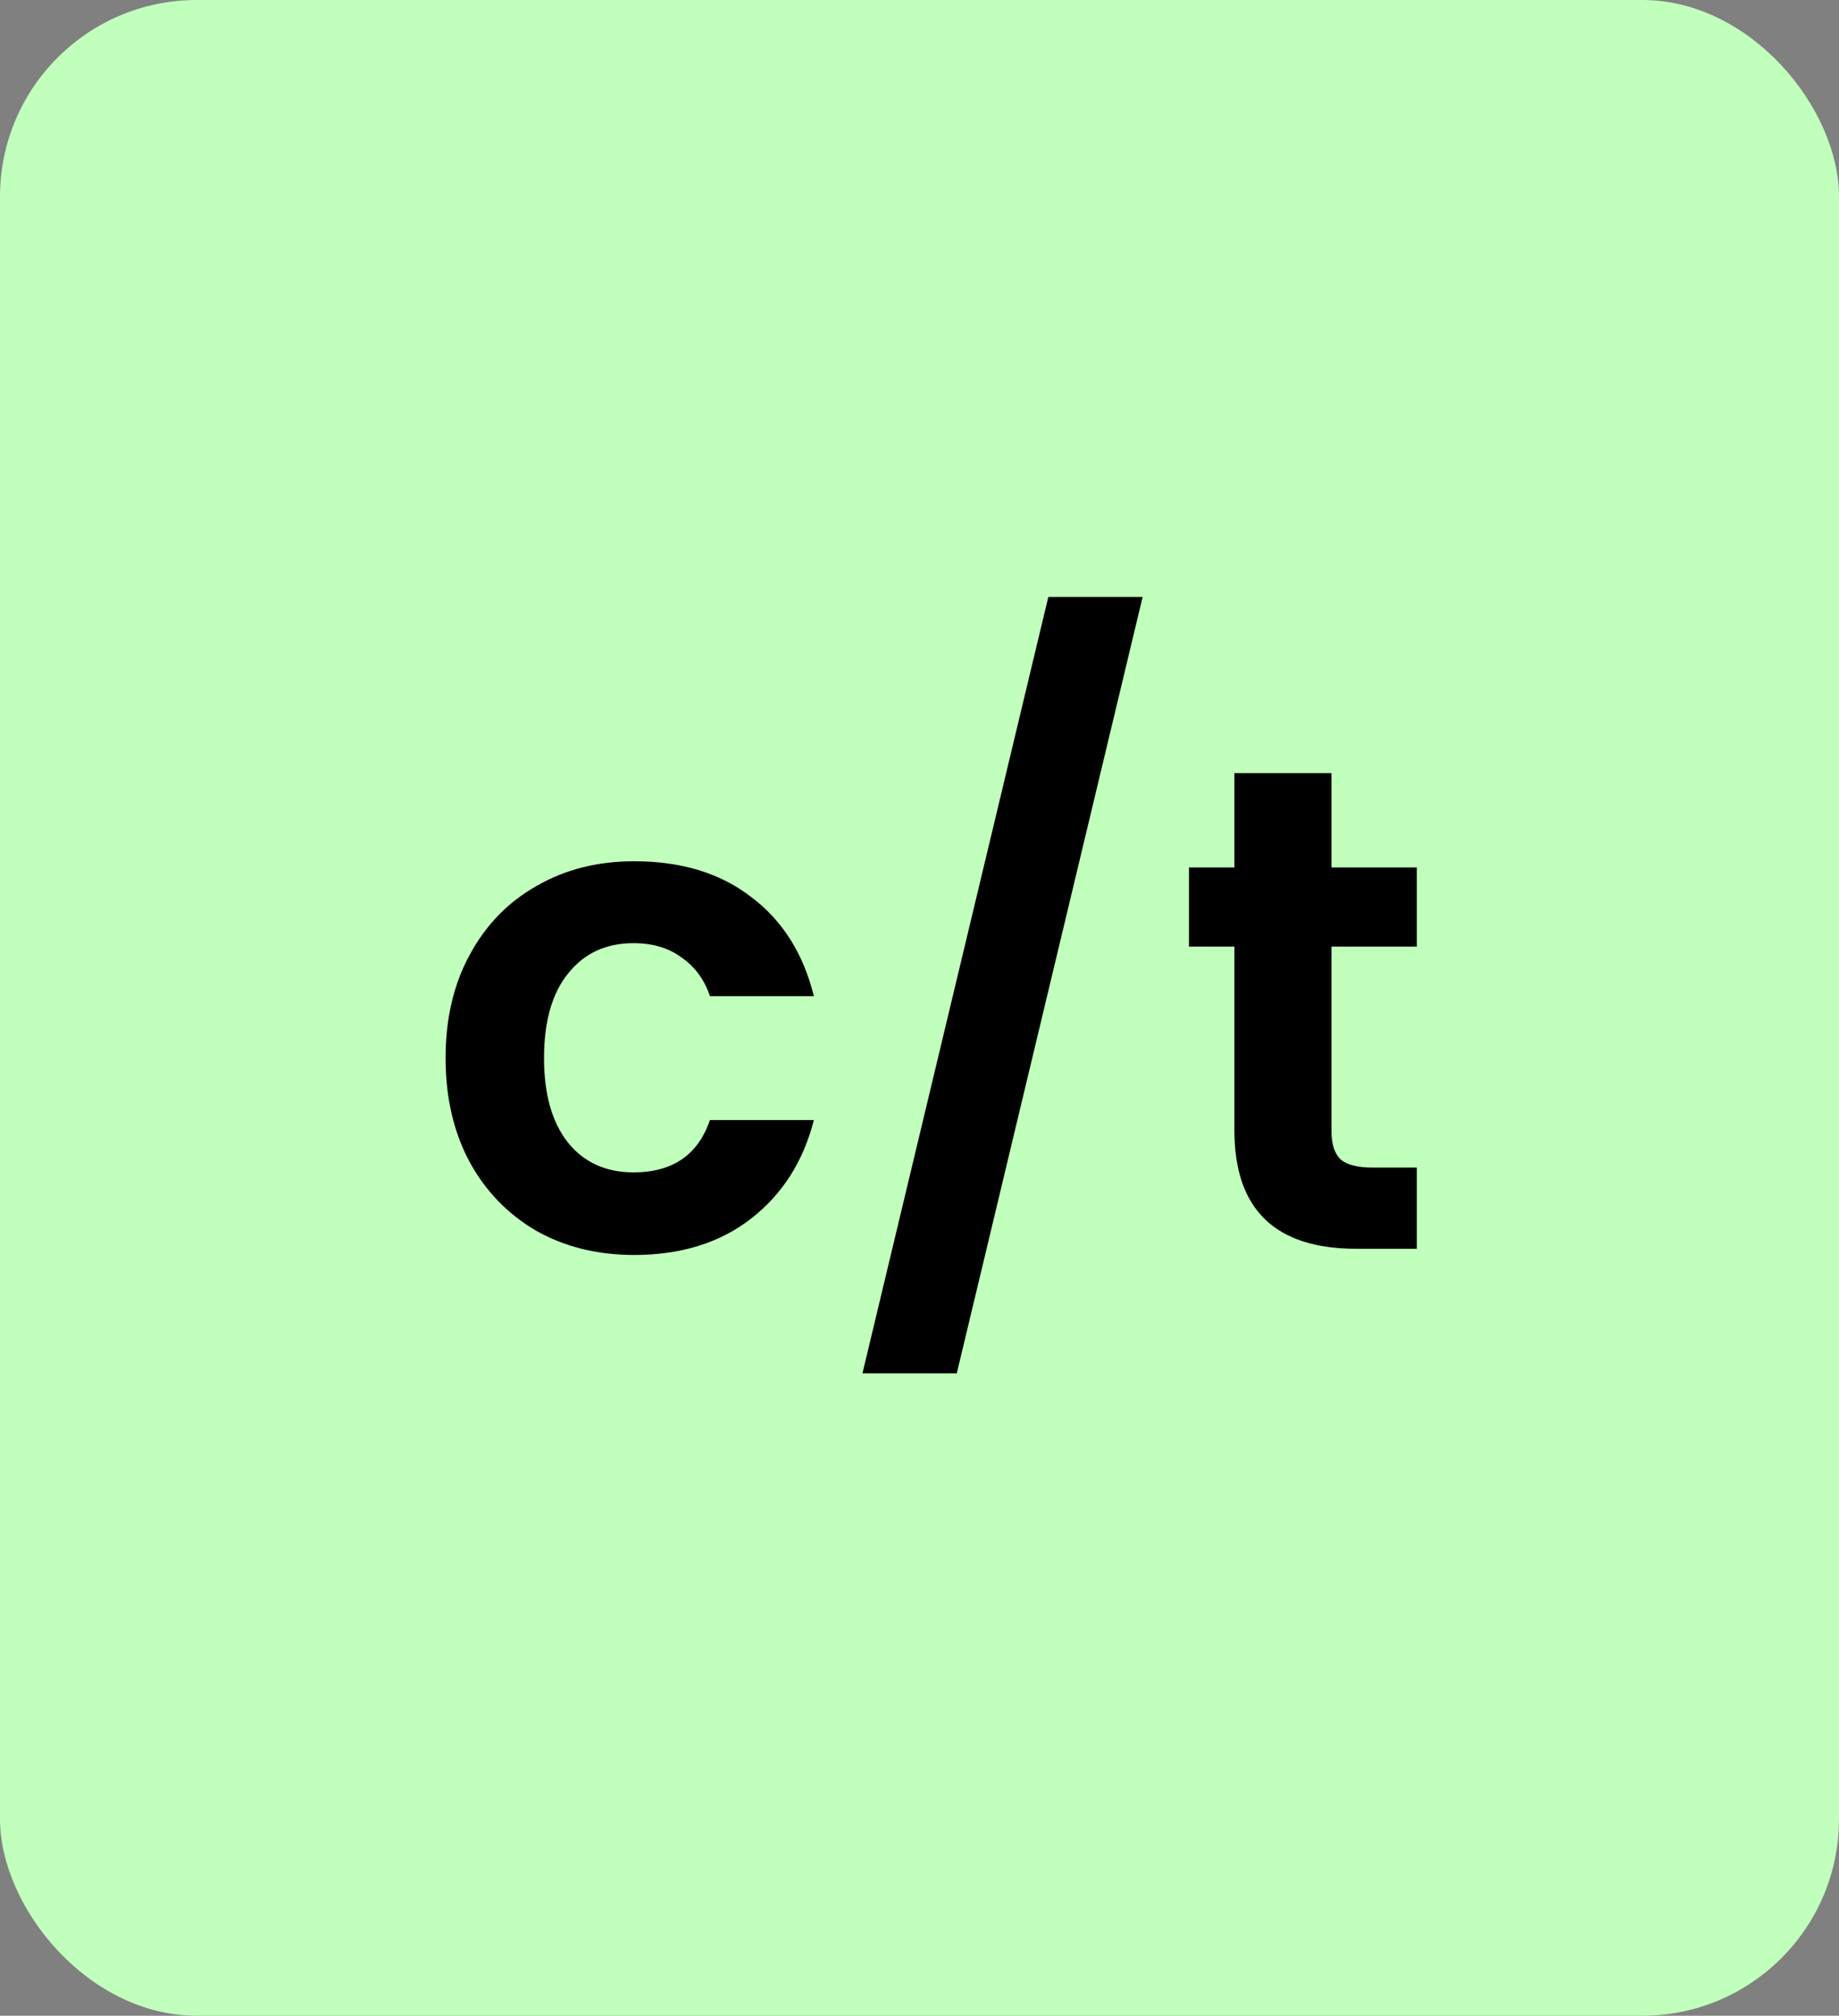 <svg xmlns="http://www.w3.org/2000/svg" width="187" height="205" viewBox="0 0 187 205" fill="none"><rect x="0" y="0" width="187" height="205" fill="#808080" stroke="none"/><rect width="187" height="205" rx="20" fill="#C1FFBC"></rect><path d="M45.31 107.61C45.31 103.597 46.127 100.097 47.76 97.11C49.393 94.077 51.657 91.743 54.55 90.11C57.443 88.43 60.757 87.59 64.49 87.59C69.297 87.59 73.263 88.803 76.39 91.23C79.563 93.61 81.687 96.97 82.76 101.31H72.19C71.63 99.63 70.673 98.323 69.32 97.39C68.013 96.41 66.38 95.92 64.42 95.92C61.62 95.92 59.403 96.947 57.77 99C56.137 101.007 55.32 103.877 55.32 107.61C55.32 111.297 56.137 114.167 57.77 116.22C59.403 118.227 61.62 119.23 64.42 119.23C68.387 119.23 70.977 117.457 72.19 113.91H82.76C81.687 118.11 79.563 121.447 76.39 123.92C73.217 126.393 69.25 127.63 64.49 127.63C60.757 127.63 57.443 126.813 54.55 125.18C51.657 123.5 49.393 121.167 47.76 118.18C46.127 115.147 45.31 111.623 45.31 107.61ZM116.189 60.71L97.289 139.67H87.699L106.599 60.71H116.189ZM135.392 96.27V115.03C135.392 116.337 135.696 117.293 136.302 117.9C136.956 118.46 138.029 118.74 139.522 118.74H144.072V127H137.912C129.652 127 125.522 122.987 125.522 114.96V96.27H120.902V88.22H125.522V78.63H135.392V88.22H144.072V96.27H135.392Z" fill="black"></path></svg>